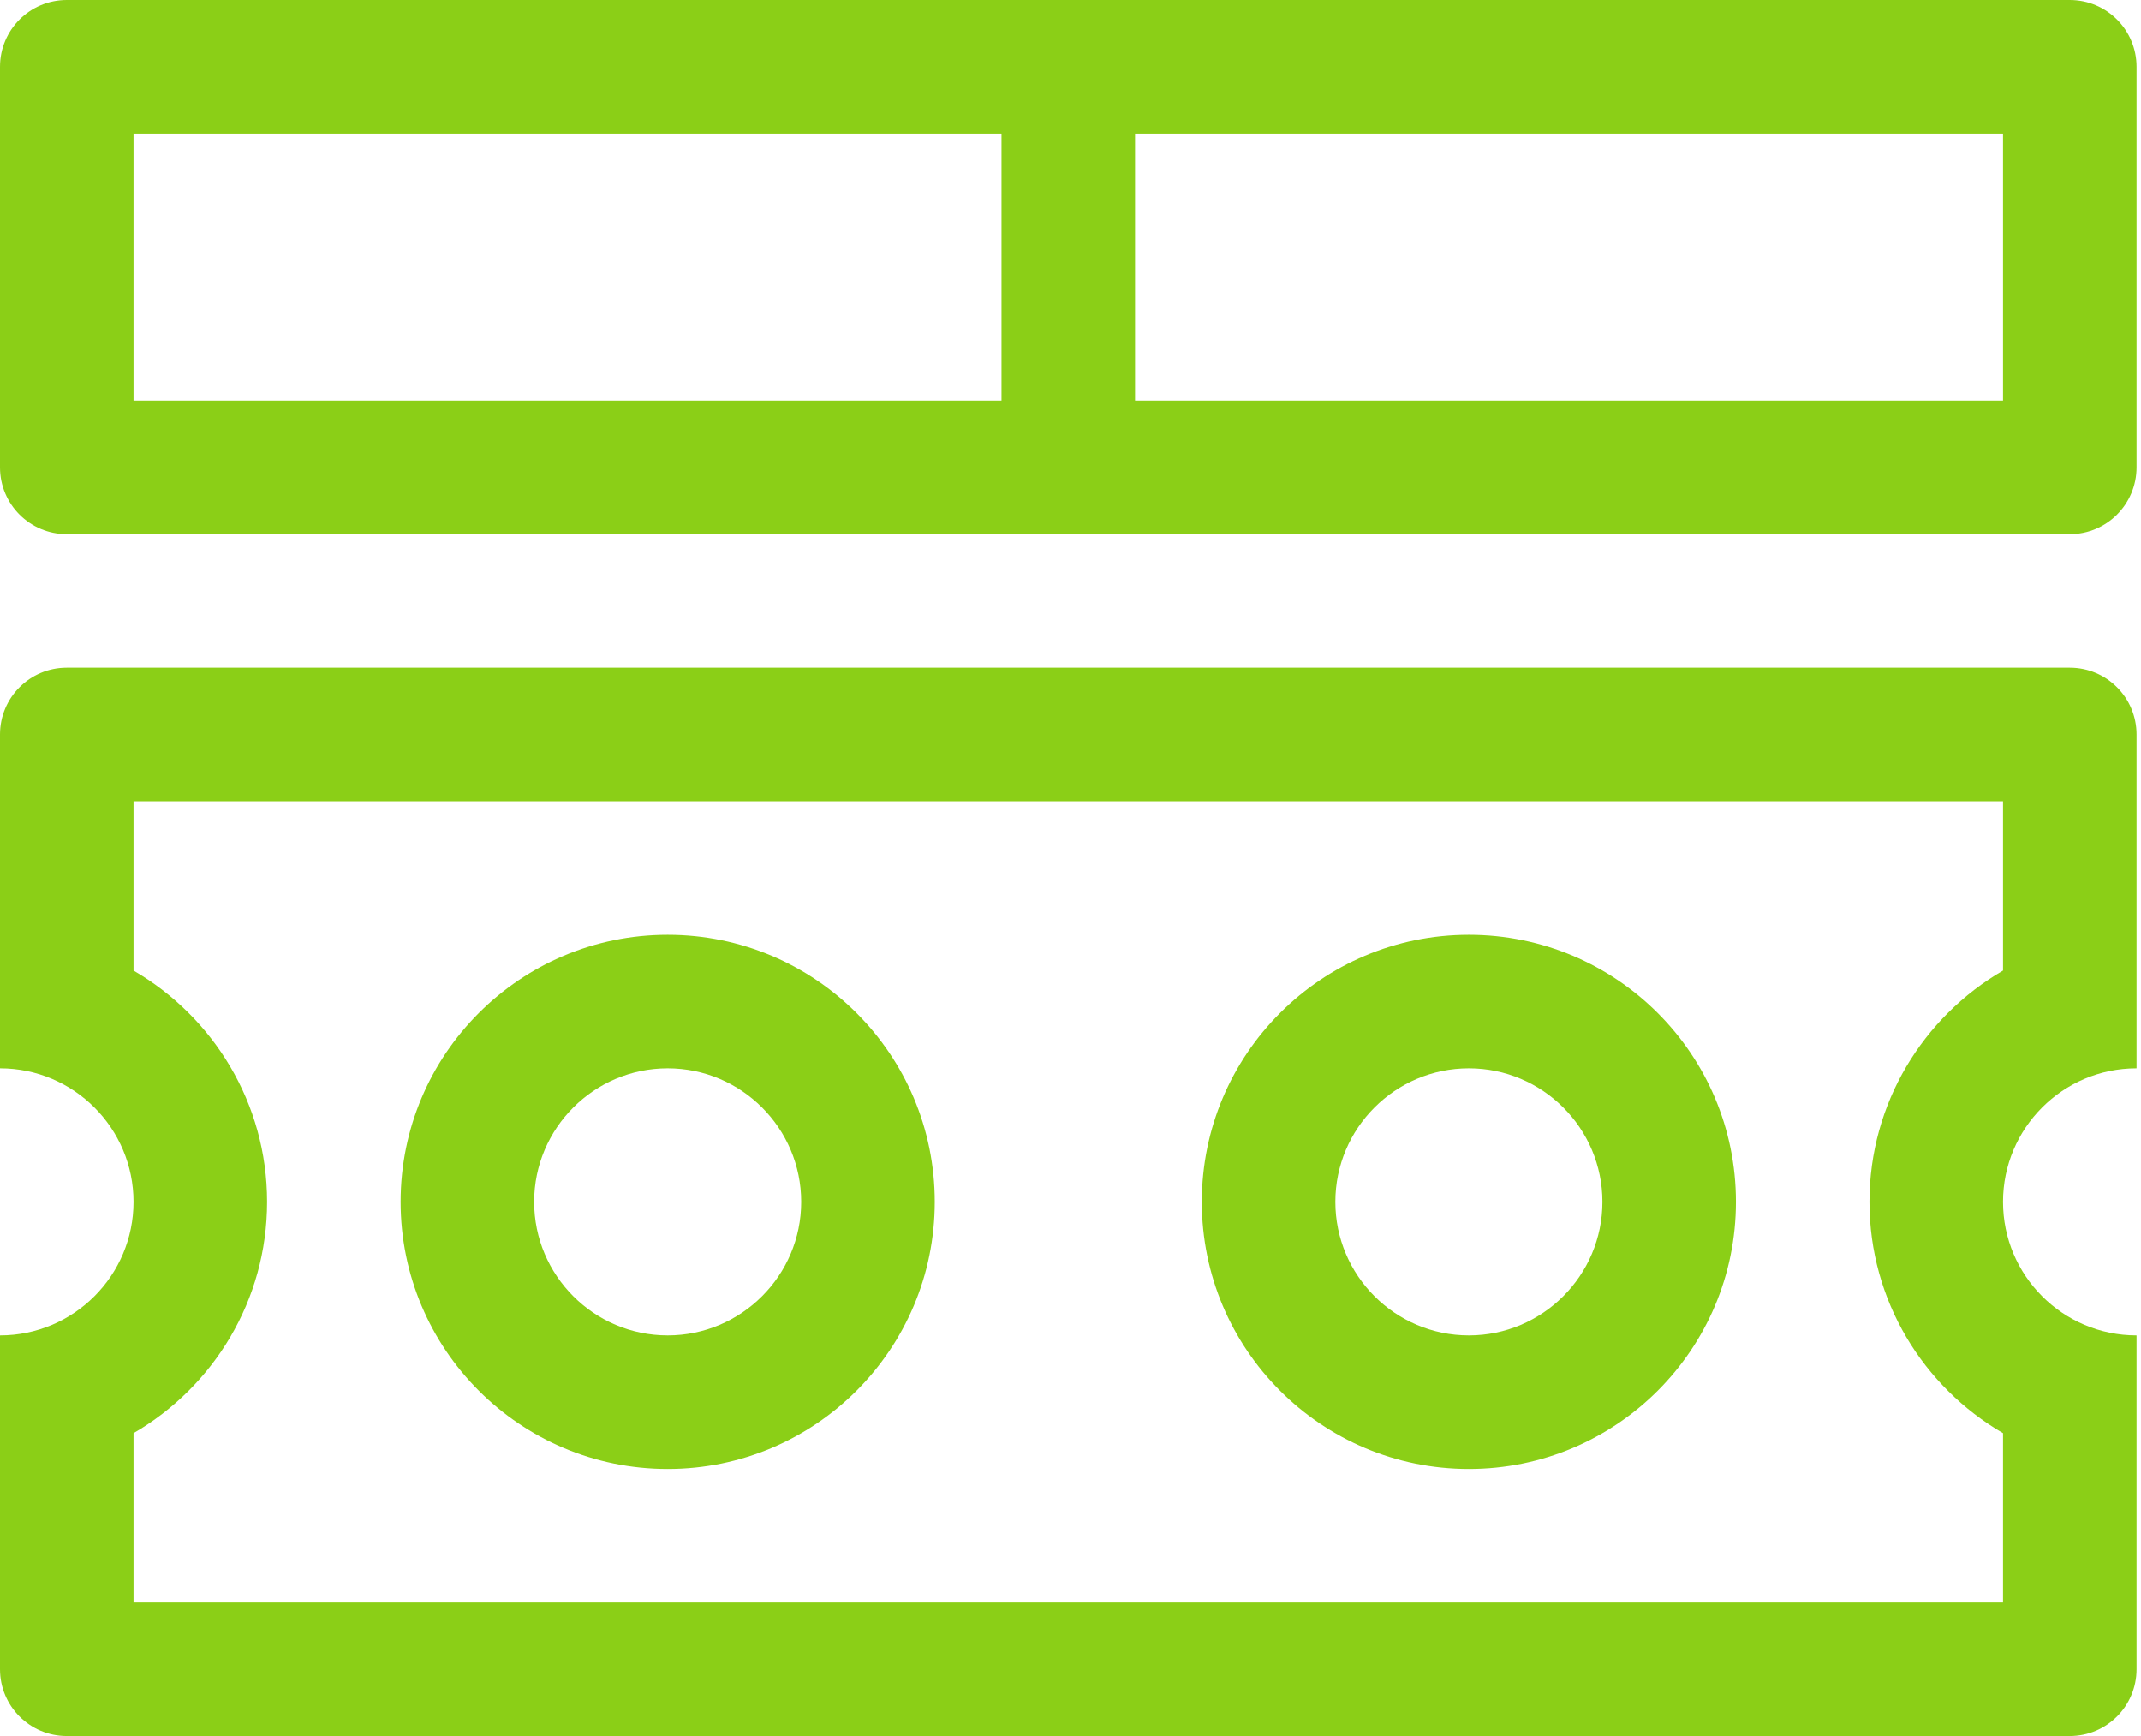 <?xml version="1.0" encoding="UTF-8"?>
<svg width="74px" height="60px" viewBox="0 0 74 60" version="1.1" xmlns="http://www.w3.org/2000/svg" xmlns:xlink="http://www.w3.org/1999/xlink">
    <title>建筑建材3</title>
    <g id="页面-1" stroke="none" stroke-width="1" fill="none" fill-rule="evenodd">
        <g id="画板" transform="translate(-333, -491)" fill="#8BCF17" fill-rule="nonzero">
            <g id="建筑建材3" transform="translate(333, 491)">
                <path d="M23.077,50.769 C28.175,50.769 32.308,46.636 32.308,41.538 C32.308,36.441 28.175,32.308 23.077,32.308 C17.979,32.308 13.846,36.441 13.846,41.538 C13.846,46.636 17.979,50.769 23.077,50.769 Z M23.077,36.923 C25.621,36.923 27.692,38.994 27.692,41.538 C27.692,44.083 25.621,46.154 23.077,46.154 C20.533,46.154 18.462,44.083 18.462,41.538 C18.462,38.994 20.533,36.923 23.077,36.923 Z" id="形状"></path>
                <path d="M50.769,50.769 C55.867,50.769 60,46.636 60,41.538 C60,36.441 55.867,32.308 50.769,32.308 C45.671,32.308 41.538,36.441 41.538,41.538 C41.538,46.636 45.672,50.769 50.769,50.769 Z M50.769,36.923 C53.313,36.923 55.385,38.994 55.385,41.538 C55.385,44.083 53.313,46.154 50.769,46.154 C48.225,46.154 46.154,44.083 46.154,41.538 C46.154,38.994 48.225,36.923 50.769,36.923 Z" id="形状"></path>
                <path d="M71.538,23.077 L2.308,23.077 C1.032,23.077 0,24.109 0,25.385 L0,36.923 C2.547,36.923 4.615,38.992 4.615,41.538 C4.615,44.085 2.547,46.154 0,46.154 L0,57.692 C0,58.968 1.032,60 2.308,60 L71.538,60 C72.814,60 73.846,58.968 73.846,57.692 L73.846,46.154 C71.3,46.154 69.231,44.085 69.231,41.538 C69.231,38.992 71.299,36.923 73.846,36.923 L73.846,25.385 C73.846,24.109 72.814,23.077 71.538,23.077 Z M69.231,33.545 C66.475,35.145 64.615,38.129 64.615,41.538 C64.615,44.948 66.475,47.932 69.231,49.532 L69.231,55.385 L4.615,55.385 L4.615,49.532 C7.372,47.932 9.231,44.948 9.231,41.538 C9.231,38.129 7.372,35.145 4.615,33.545 L4.615,27.692 L69.231,27.692 L69.231,33.545 Z" id="形状"></path>
                <path d="M71.538,0 L2.308,0 C1.032,0 0,1.032 0,2.308 L0,16.154 C0,17.429 1.032,18.462 2.308,18.462 L71.538,18.462 C72.814,18.462 73.846,17.429 73.846,16.154 L73.846,2.308 C73.846,1.032 72.814,0 71.538,0 Z M4.615,4.615 L34.615,4.615 L34.615,13.846 L4.615,13.846 L4.615,4.615 Z M69.231,13.846 L39.231,13.846 L39.231,4.615 L69.231,4.615 L69.231,13.846 Z" id="形状"></path>
            </g>
        </g>
    </g>
</svg>